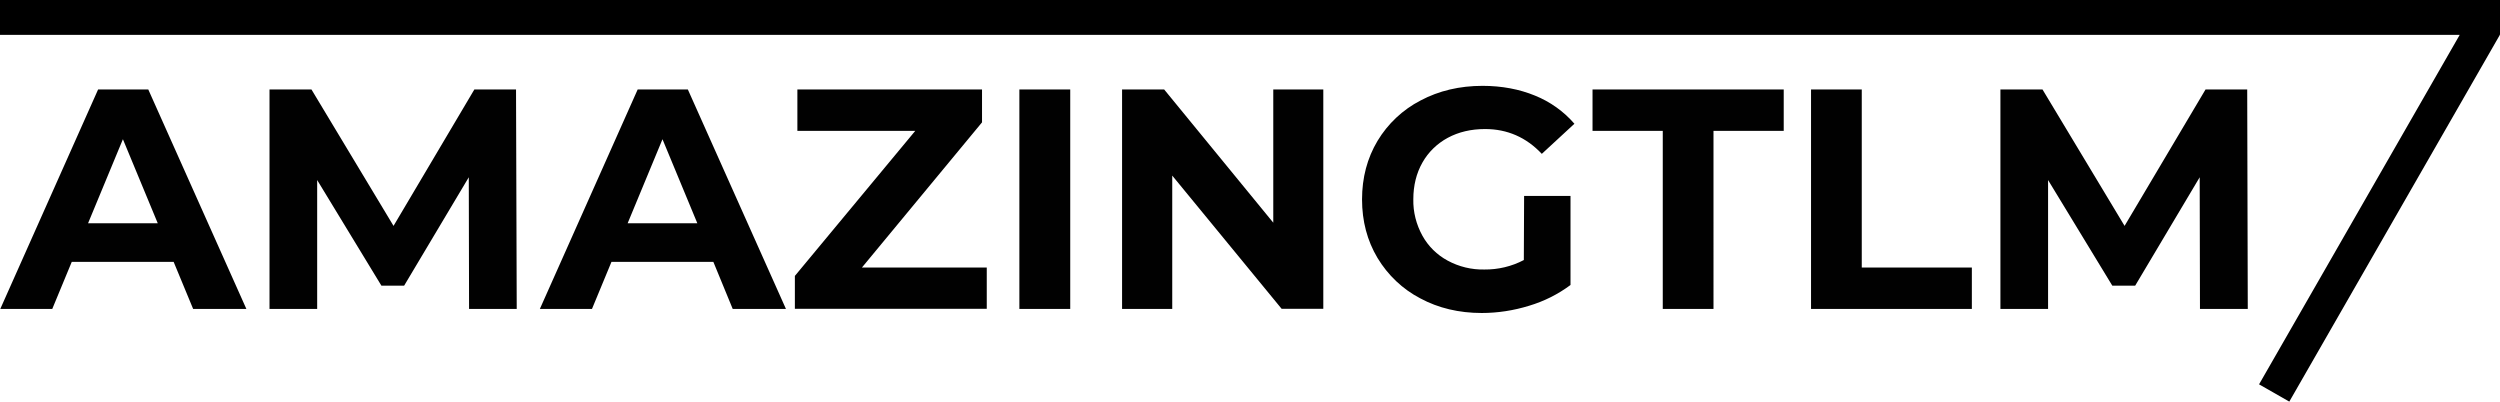 <?xml version="1.0" encoding="utf-8"?>
<!-- Generator: Adobe Illustrator 24.3.0, SVG Export Plug-In . SVG Version: 6.00 Build 0)  -->
<svg version="1.1" id="Layer_1" xmlns="http://www.w3.org/2000/svg" xmlns:xlink="http://www.w3.org/1999/xlink" x="0px" y="0px"
	 viewBox="0 0 1794 288.2" style="enable-background:new 0 0 1794 288.2;" xml:space="preserve">
<style type="text/css">
	.st0{fill-rule:evenodd;clip-rule:evenodd;fill:#010101;}
	.st1{fill-rule:evenodd;clip-rule:evenodd;}
</style>
<path id="AMAZINGTLM" class="st0" d="M138.6,221.7h38.2L106.4,64.2h-36L0.2,221.7h37.3l14-33.8h73.1L138.6,221.7z M63.2,160.2
	l25-60.3l25,60.3H63.2z M370.8,221.7l-0.5-157.5h-29.9l-58,97.9l-58.9-97.9h-30.1v157.5h34.2v-92.5l46.1,75.8H290l46.4-77.8
	l0.2,94.5L370.8,221.7L370.8,221.7z M525.8,221.7h38.2L493.6,64.2h-36l-70.2,157.5h37.4l14-33.8h73.1L525.8,221.7z M450.4,160.2
	l25-60.3l25,60.3H450.4z M618.5,192l86.2-104.2V64.2H572.2v29.7h84.6L570.4,198v23.6h137.7V192L618.5,192L618.5,192z M731.5,221.7
	h36.5V64.2h-36.5V221.7L731.5,221.7z M913.7,64.2v95.6l-78.3-95.6h-30.2v157.5h36V126l78.5,95.6h29.9V64.2
	C949.7,64.2,913.7,64.2,913.7,64.2z M1093.5,186.6c-8.7,4.6-18.5,6.9-28.3,6.8c-9.2,0.2-18.3-2-26.4-6.4
	c-7.6-4.1-13.9-10.3-18.1-17.9c-4.4-8-6.7-17-6.5-26.1c0-9.9,2.2-18.7,6.5-26.3c4.2-7.5,10.6-13.7,18.2-17.8
	c7.8-4.2,16.7-6.3,26.8-6.3c15.9,0,29.5,5.9,40.7,17.8l23.4-21.6c-7.7-8.9-17.4-15.8-28.3-20.2c-11.2-4.6-23.8-7-37.6-7
	c-16.5,0-31.3,3.5-44.5,10.5c-12.8,6.6-23.5,16.7-30.9,29c-7.4,12.4-11.1,26.4-11.1,42c0,15.6,3.7,29.6,11.1,42
	c7.4,12.3,18,22.4,30.7,29c13,7,27.8,10.5,44.1,10.5c11.5,0,23-1.8,34-5.2c10.7-3.2,20.7-8.2,29.7-14.9v-63.9h-33.3L1093.5,186.6
	L1093.5,186.6z M1193.2,221.7h36.4V93.9h50.4V64.2h-137.2v29.7h50.4L1193.2,221.7L1193.2,221.7z M1299.6,221.7H1415V192h-79V64.2
	h-36.4L1299.6,221.7L1299.6,221.7z M1613,221.7l-0.4-157.5h-29.9l-58.1,97.9l-58.9-97.9h-30.2v157.5h34.2v-92.5l46.1,75.8h16.4
	l46.3-77.8l0.2,94.5H1613L1613,221.7z"/>
<path class="st1" d="M1793.4,25l0.4,0.2l-151,263l-21.7-12.4l144-250.8H0V0h1794v25H1793.4z"/>
</svg>
